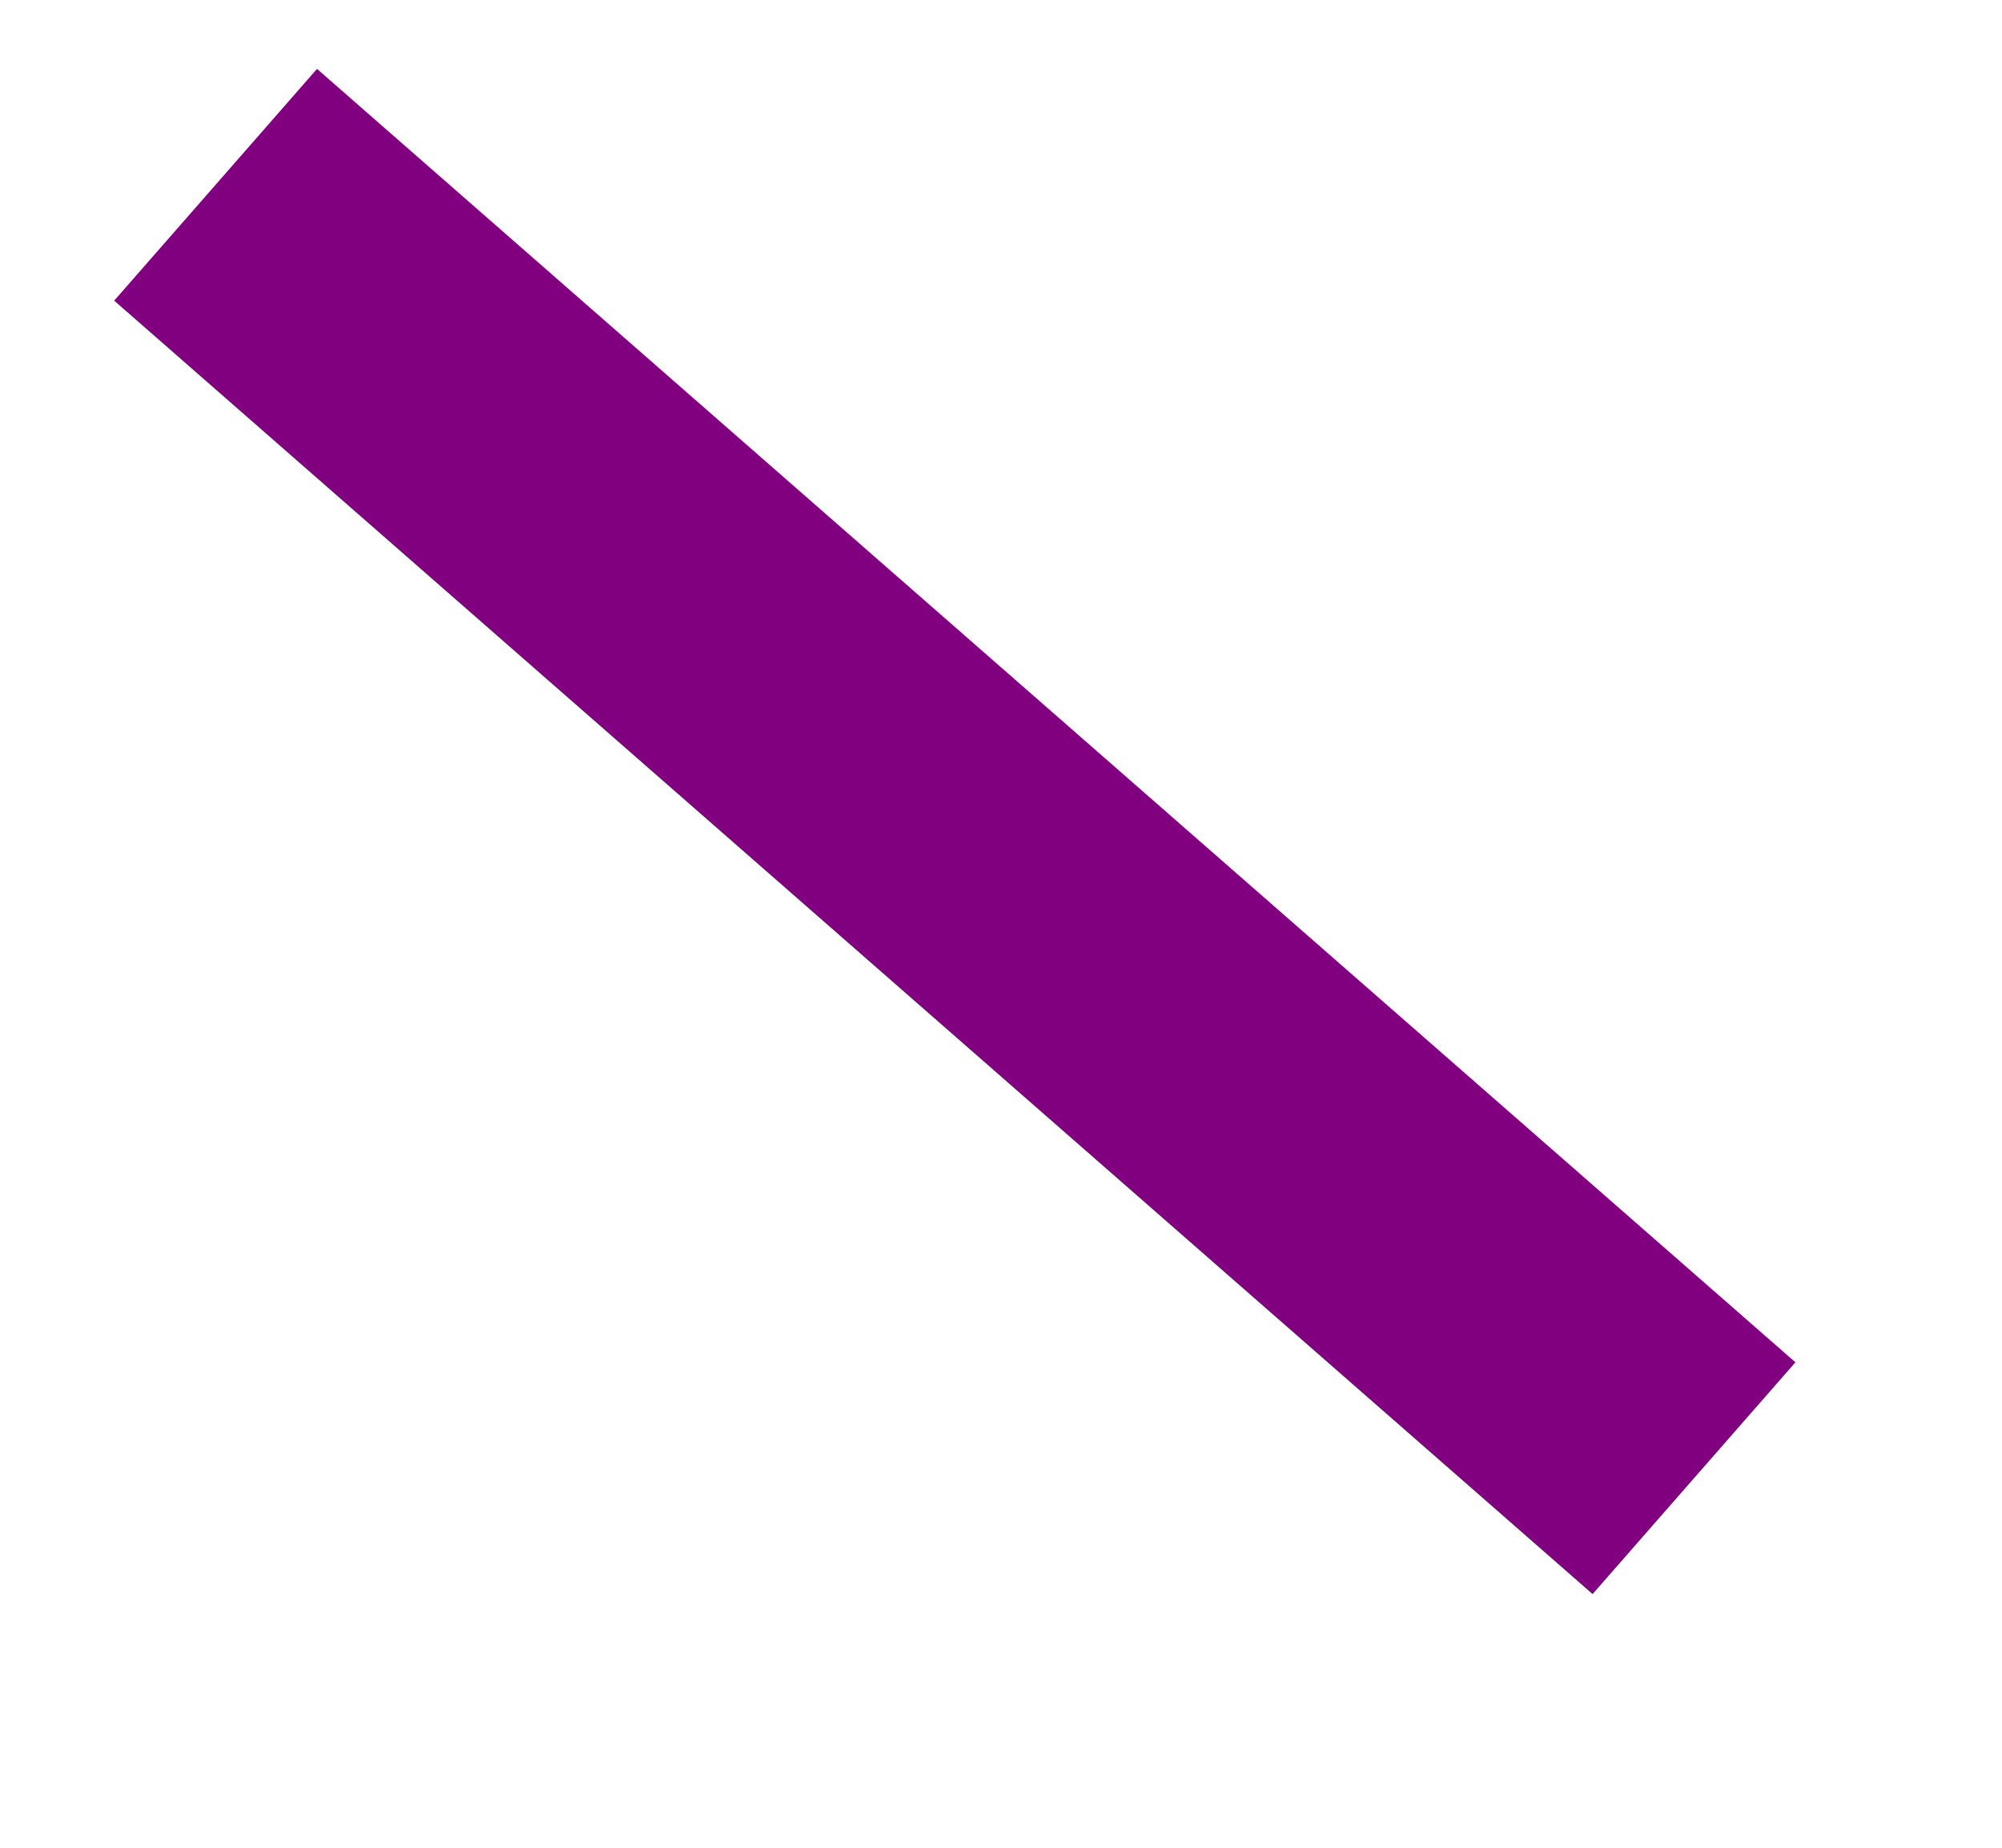 ﻿<?xml version="1.0" encoding="utf-8"?>
<svg version="1.1" xmlns:xlink="http://www.w3.org/1999/xlink" width="13px" height="12px" xmlns="http://www.w3.org/2000/svg">
  <g transform="matrix(1 0 0 1 -863 -1653 )">
    <path d="M 0.4 0.2  L 10 8.6  " stroke-width="2" stroke="#800080" fill="none" transform="matrix(1 0 0 1 864 1654 )" />
  </g>
</svg>